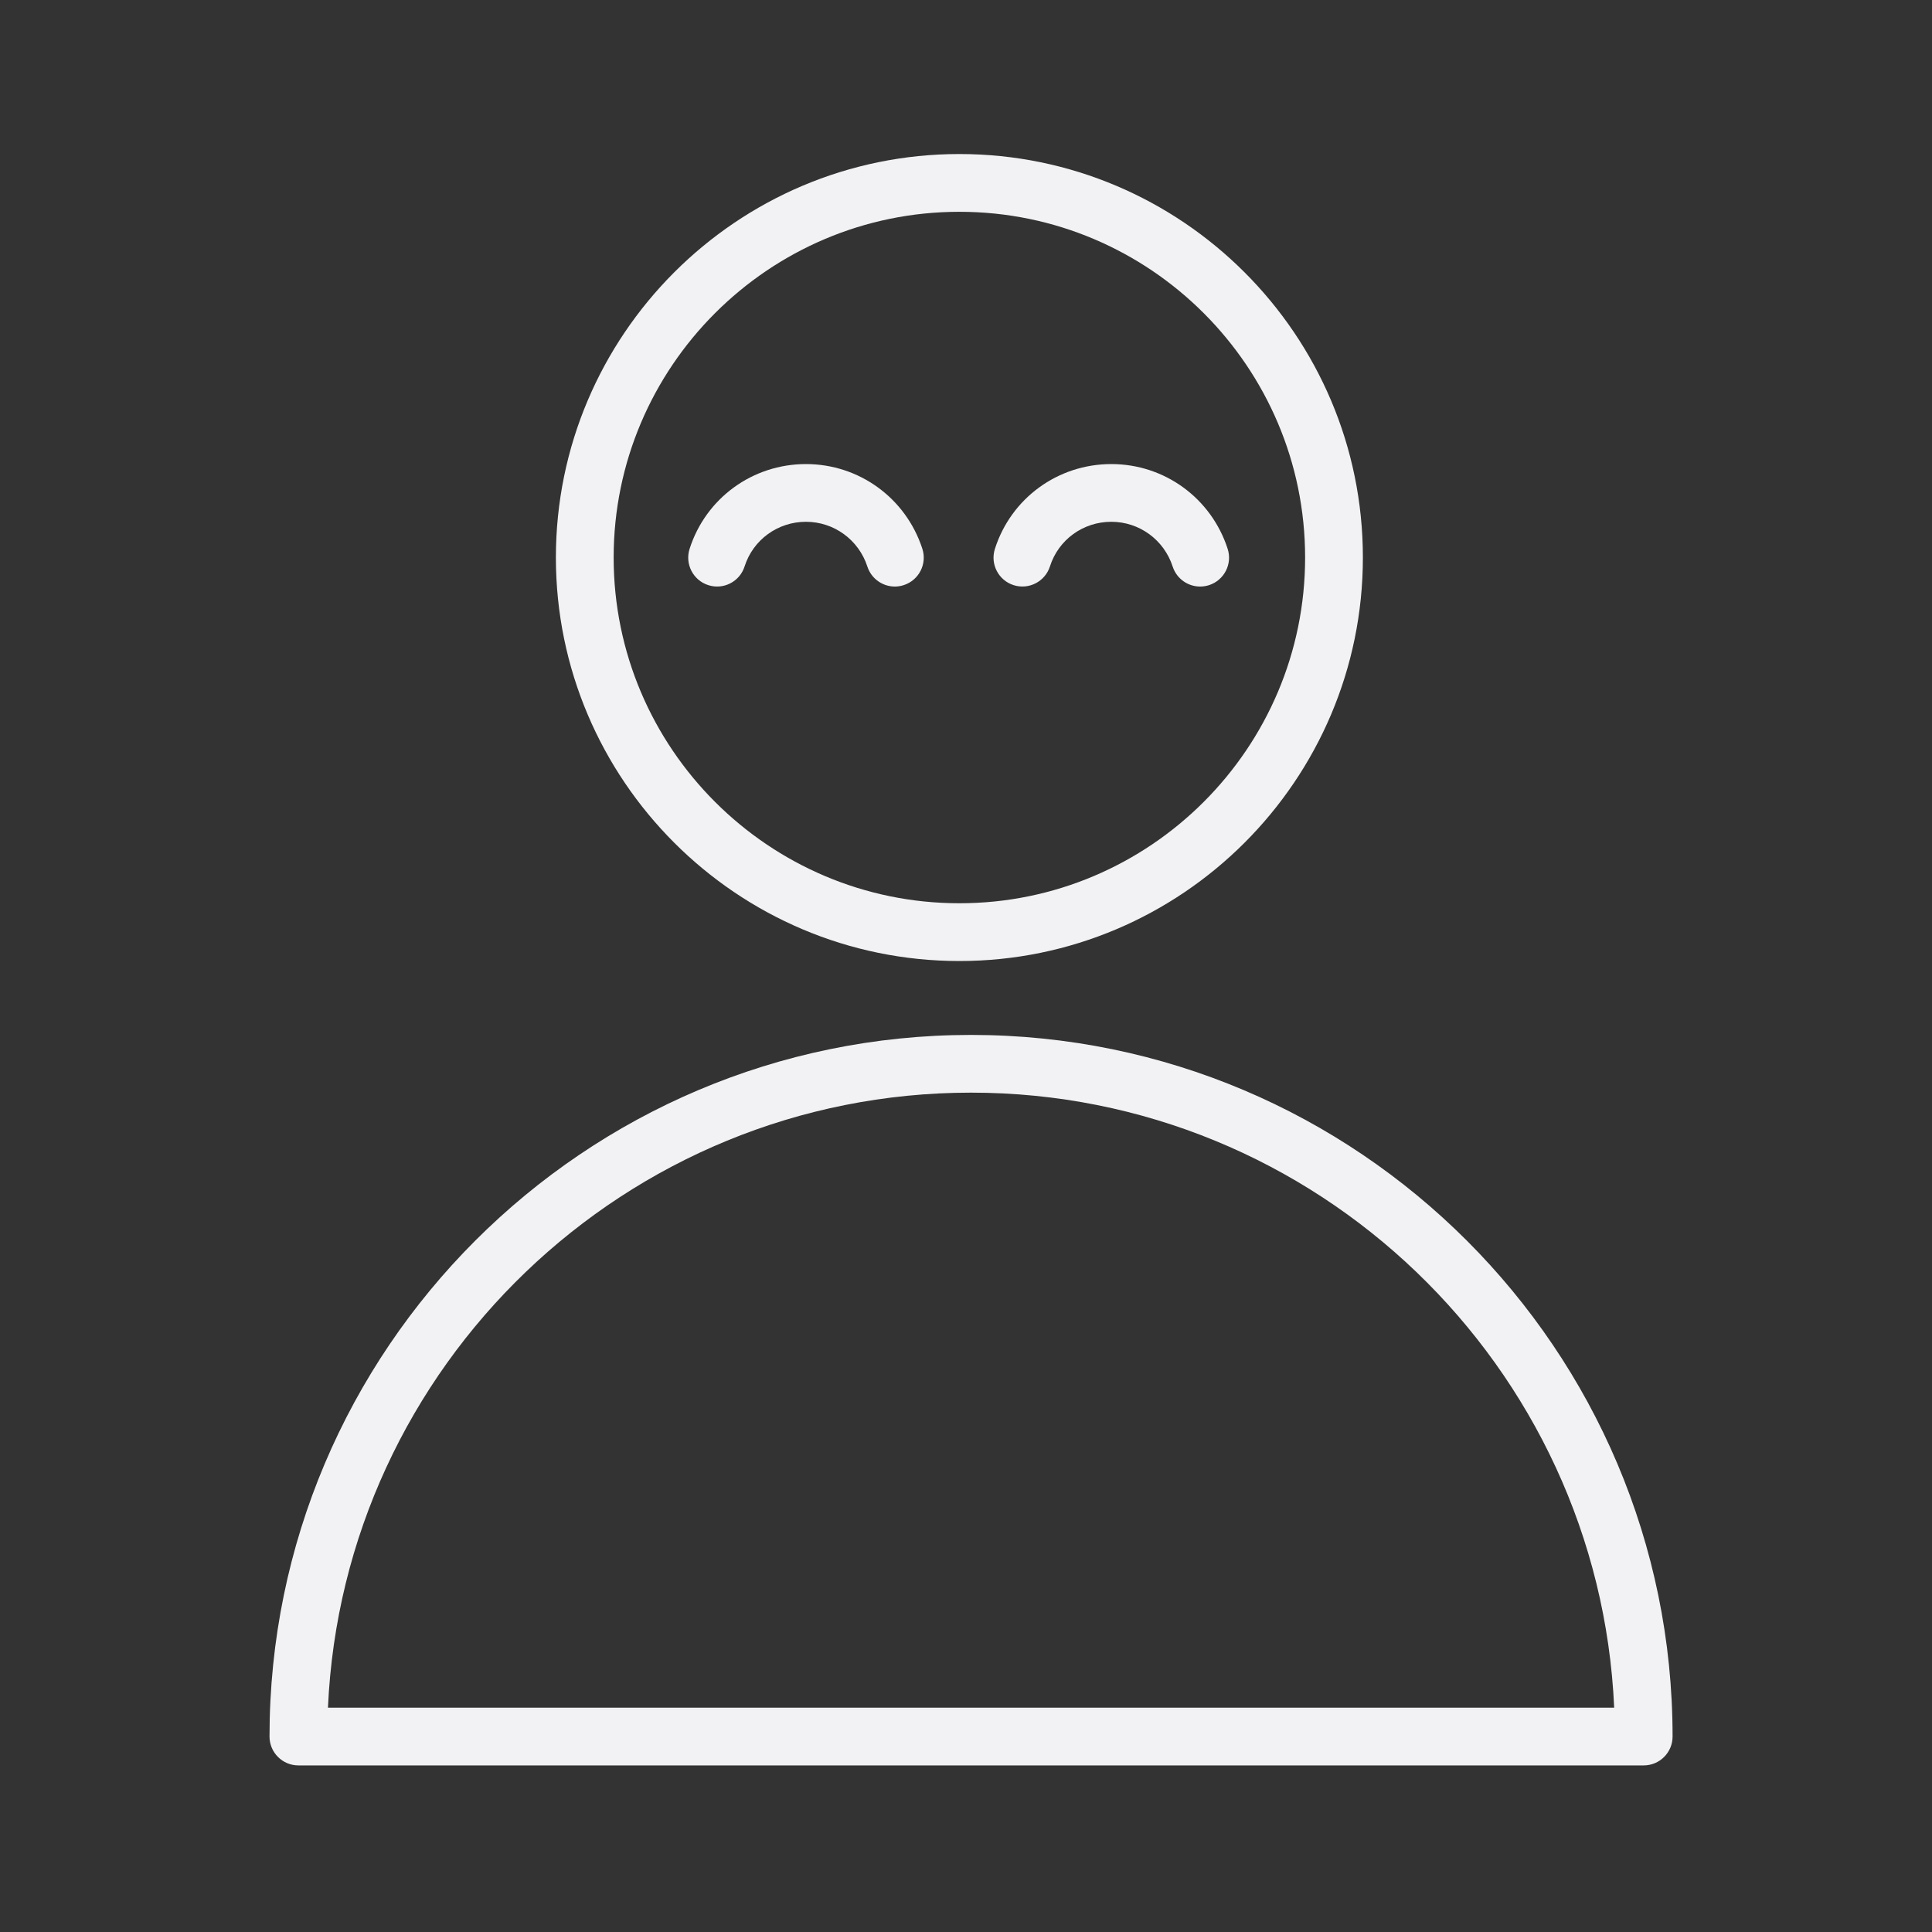 <?xml version="1.0" encoding="UTF-8"?> <svg xmlns="http://www.w3.org/2000/svg" width="40" height="40" viewBox="0 0 40 40" fill="none"><rect x="0" y="0" width="40" height="40" fill="#333333" stroke="none"/> <path d="M20.104 21.427C12.096 21.427 5.58 27.944 5.58 35.953C5.58 36.283 5.848 36.551 6.178 36.551H34.031C34.361 36.551 34.629 36.283 34.629 35.953C34.629 27.943 28.113 21.427 20.104 21.427ZM6.79 35.356C7.104 28.281 12.956 22.622 20.104 22.622C27.253 22.622 33.105 28.281 33.42 35.356H6.79Z" fill="#F2F2F4"></path> <path d="M19.863 19.897C24.47 19.897 28.217 16.149 28.217 11.543C28.217 6.936 24.469 3.189 19.863 3.189C15.257 3.189 11.509 6.936 11.509 11.543C11.509 16.149 15.257 19.897 19.863 19.897ZM19.863 4.385C23.81 4.385 27.021 7.596 27.021 11.543C27.021 15.49 23.81 18.701 19.863 18.701C15.916 18.701 12.705 15.49 12.705 11.543C12.705 7.596 15.916 4.385 19.863 4.385Z" fill="#F2F2F4"></path> <path d="M15.416 11.727C15.592 11.175 16.103 10.803 16.686 10.803C17.267 10.803 17.778 11.176 17.958 11.73C18.04 11.983 18.275 12.144 18.527 12.144C18.588 12.144 18.651 12.134 18.712 12.114C19.026 12.012 19.198 11.675 19.096 11.361C18.755 10.312 17.787 9.608 16.686 9.608C15.581 9.608 14.612 10.314 14.277 11.364C14.177 11.679 14.351 12.015 14.665 12.115C14.979 12.216 15.316 12.042 15.416 11.727Z" fill="#F2F2F4"></path> <path d="M20.986 12.115C21.302 12.215 21.637 12.041 21.738 11.727C21.913 11.175 22.424 10.803 23.008 10.803C23.589 10.803 24.099 11.176 24.279 11.73C24.361 11.983 24.595 12.144 24.848 12.144C24.908 12.144 24.971 12.134 25.032 12.115C25.346 12.013 25.519 11.676 25.417 11.362C25.077 10.313 24.11 9.608 23.009 9.608C21.902 9.608 20.933 10.314 20.598 11.365C20.498 11.679 20.672 12.015 20.986 12.115Z" fill="#F2F2F4"></path> </svg> 